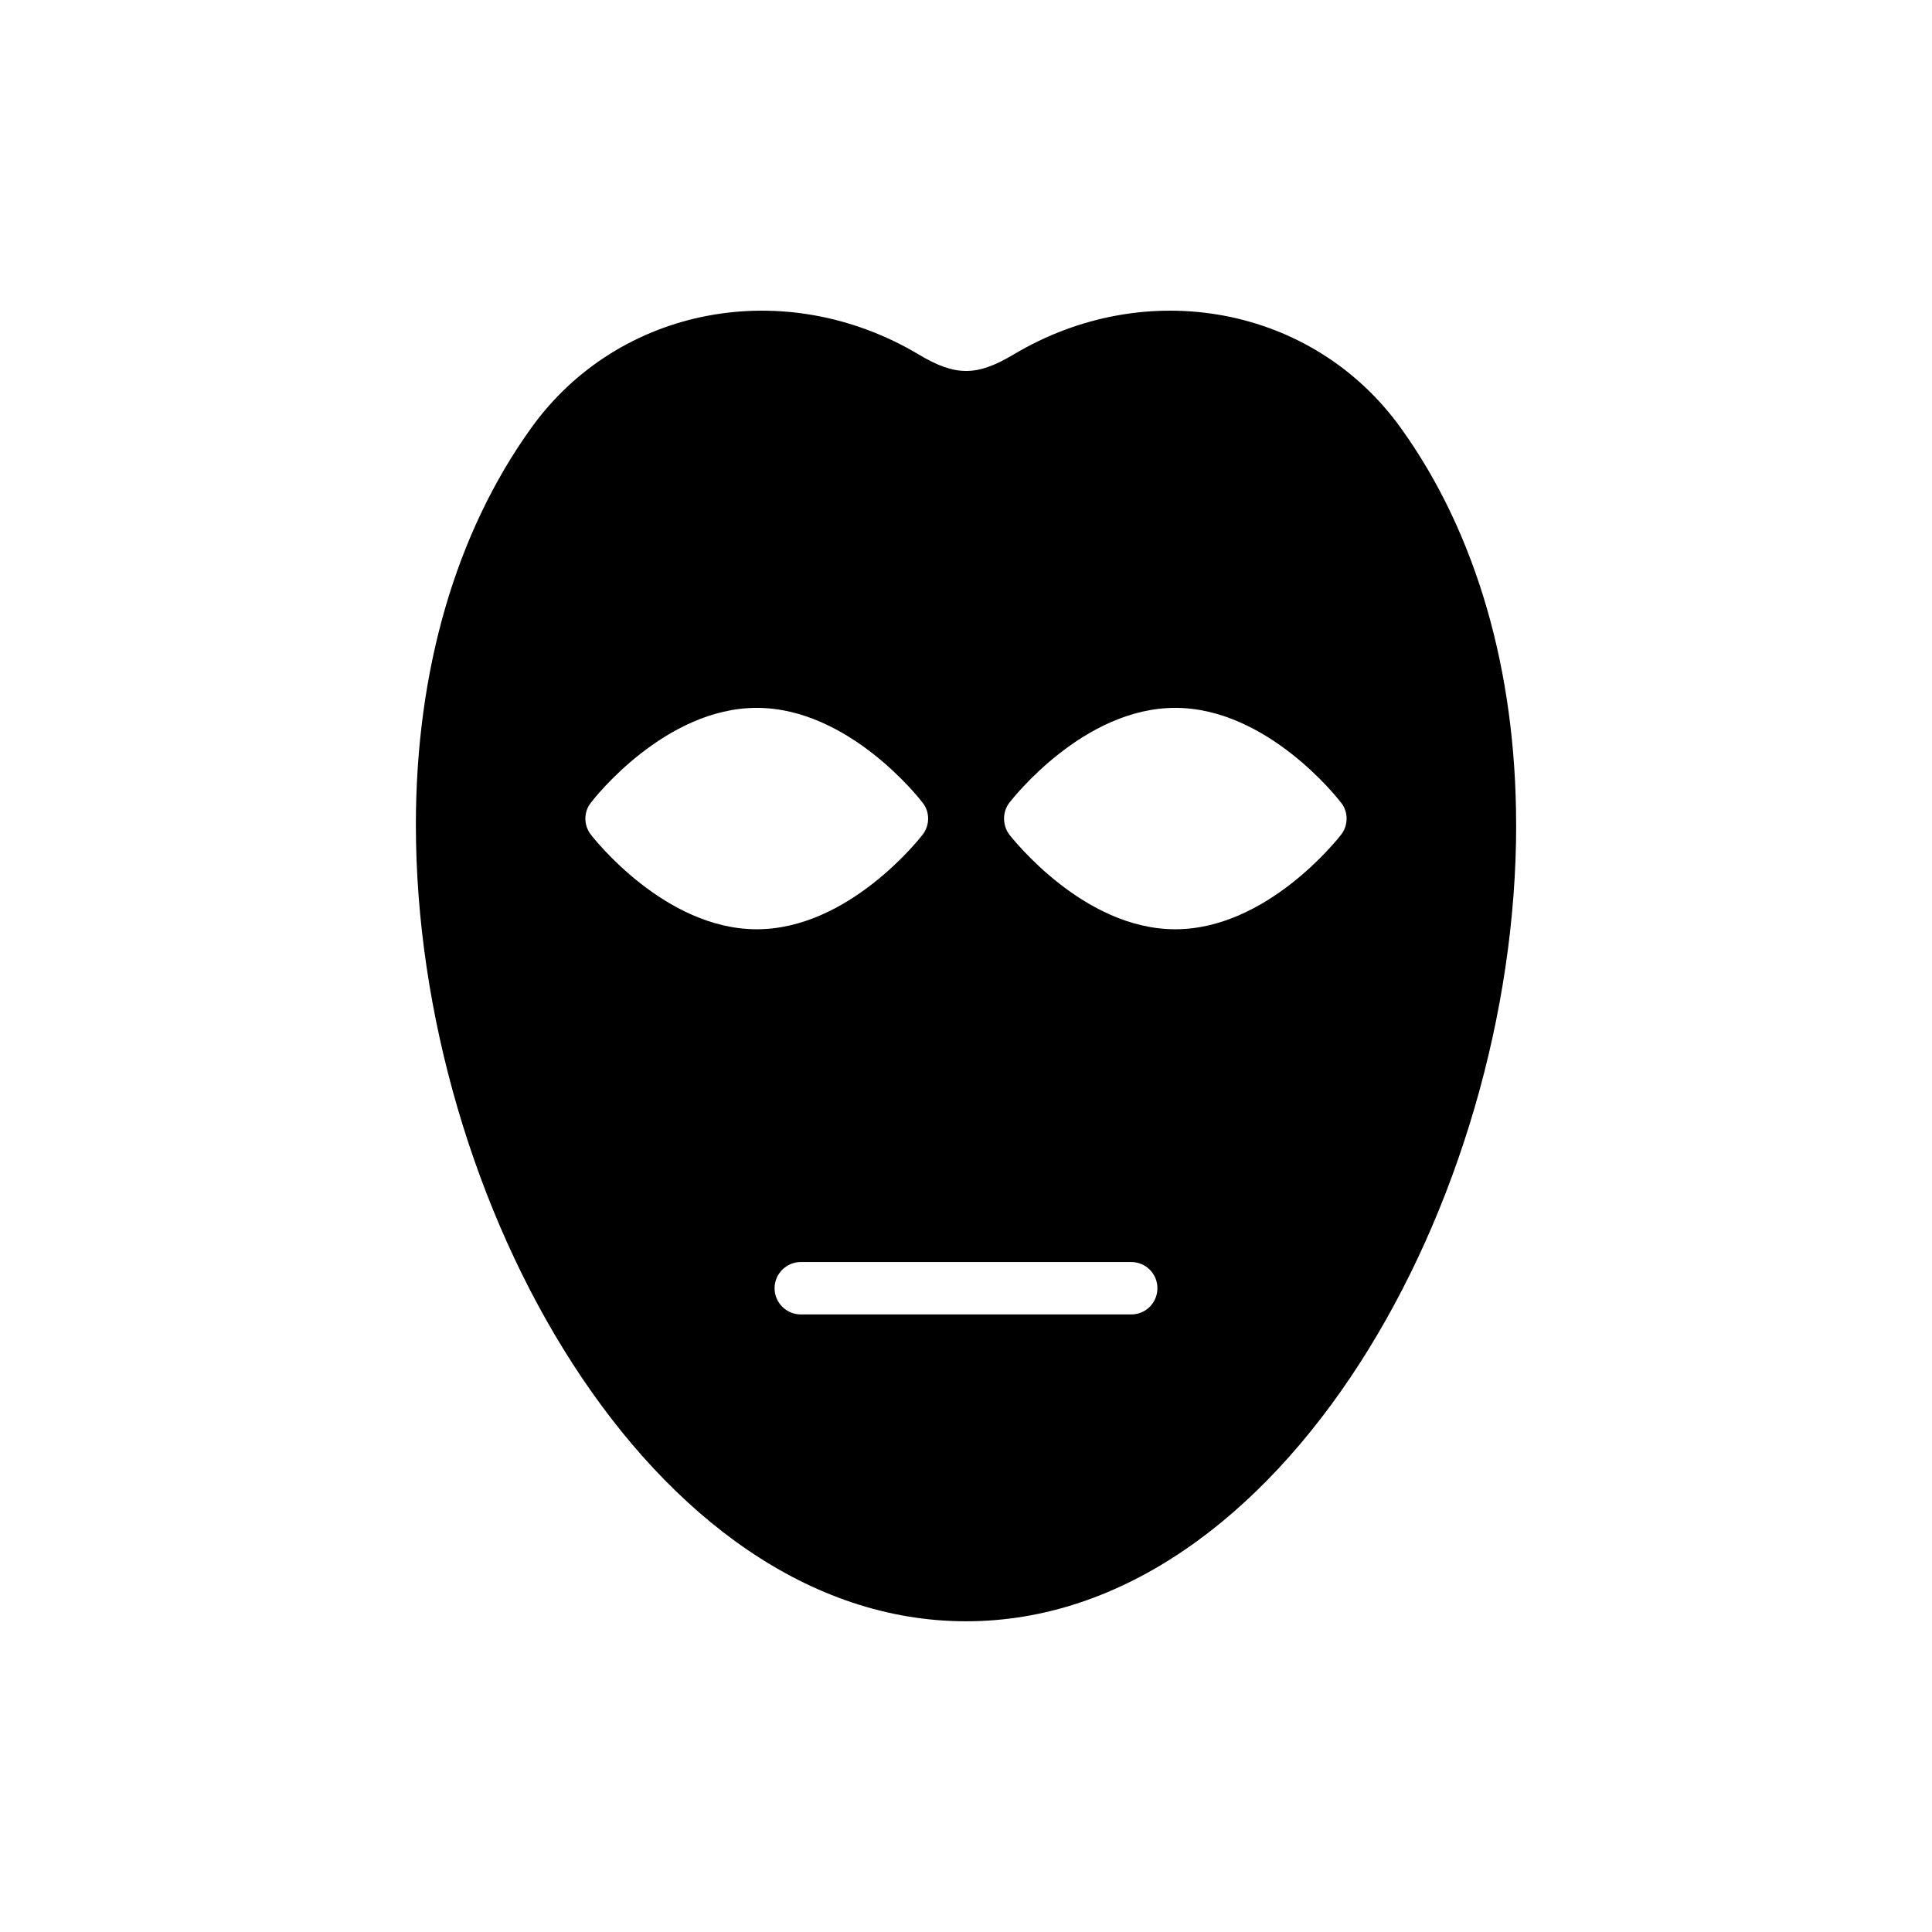 <?xml version="1.0" encoding="UTF-8"?>
<!-- Uploaded to: SVG Repo, www.svgrepo.com, Generator: SVG Repo Mixer Tools -->
<svg fill="#000000" width="800px" height="800px" version="1.1" viewBox="144 144 512 512" xmlns="http://www.w3.org/2000/svg">
 <path d="m545.79 362.63c0-20.484-2.641-39.789-7.777-57.496-5.141-17.707-12.777-33.816-22.777-47.707-23.125-32.219-67.289-40.621-102.7-19.441-9.652 5.762-15.348 5.762-25 0-35.484-21.18-79.648-12.777-102.77 19.441-20 27.848-30.555 64.234-30.555 105.2 0 99.648 62.359 211.03 145.83 211.03 83.402 0 145.76-111.38 145.76-211.03zm-245.2 2.57c-1.945-2.5-1.945-6.043 0-8.473 0.766-1.043 19.582-25.137 43.957-25.137s43.191 24.098 43.957 25.137c1.945 2.43 1.945 5.973 0 8.473-0.762 0.973-19.582 25.066-43.957 25.066s-43.195-24.098-43.957-25.066zm143.19 127.14h-87.566c-3.82 0-6.945-3.125-6.945-6.945 0-3.82 3.125-6.945 6.945-6.945h87.566c3.891 0 6.945 3.125 6.945 6.945 0 3.82-3.059 6.945-6.945 6.945zm-32.289-127.14c-1.875-2.5-1.875-6.043 0-8.473 0.832-1.043 19.582-25.137 43.957-25.137s43.191 24.098 43.957 25.137c1.945 2.43 1.945 5.973 0 8.473-0.766 0.973-19.582 25.066-43.957 25.066s-43.125-24.098-43.957-25.066z"/>
</svg>